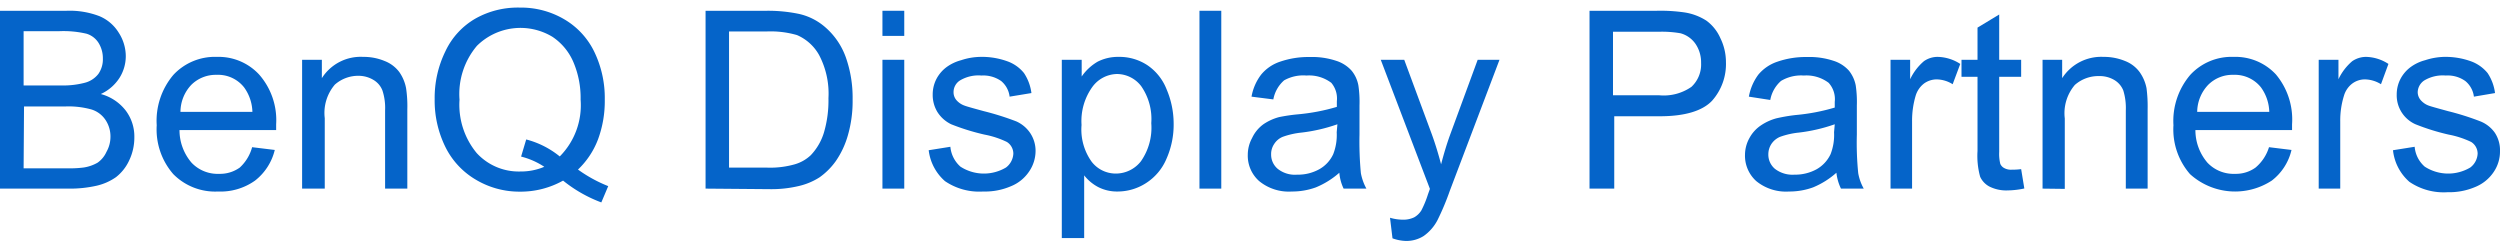 <svg xmlns="http://www.w3.org/2000/svg" viewBox="0 0 181.06 18"><defs><style>.cls-1{opacity:0;}.cls-2{fill:#0564c9;}</style></defs><g id="Layer_2" data-name="Layer 2"><g id="Layer_4" data-name="Layer 4"><rect class="cls-1" width="180.48" height="18"/></g><g id="Layer_3" data-name="Layer 3"><path class="cls-2" d="M0,13.66V.78H4.83a6,6,0,0,1,2.37.39,3,3,0,0,1,1.4,1.2,3.15,3.15,0,0,1,.51,1.7,2.94,2.94,0,0,1-.45,1.56A3.18,3.18,0,0,1,7.3,6.81,3.39,3.39,0,0,1,9.1,8a3.12,3.12,0,0,1,.63,1.95,3.83,3.83,0,0,1-.38,1.68,3.25,3.25,0,0,1-.95,1.2A4,4,0,0,1,7,13.45a8.77,8.77,0,0,1-2.08.21ZM1.71,6.19H4.49A6.22,6.22,0,0,0,6.12,6a1.82,1.82,0,0,0,1-.64,1.84,1.84,0,0,0,.33-1.12,2.1,2.1,0,0,0-.31-1.13,1.56,1.56,0,0,0-.88-.67,7.32,7.32,0,0,0-2-.18H1.71Zm0,6h3.2a7.55,7.55,0,0,0,1.16-.06,2.88,2.88,0,0,0,1-.35A1.9,1.9,0,0,0,7.71,11,2.21,2.21,0,0,0,8,9.93a2.15,2.15,0,0,0-.37-1.26,1.89,1.89,0,0,0-1-.74,6.17,6.17,0,0,0-1.89-.22h-3Z"/><path class="cls-2" d="M18.26,10.66l1.64.2a4,4,0,0,1-1.43,2.22,4.31,4.31,0,0,1-2.68.79,4.26,4.26,0,0,1-3.24-1.26,4.93,4.93,0,0,1-1.2-3.54,5.14,5.14,0,0,1,1.21-3.65,4.1,4.1,0,0,1,3.15-1.3,4,4,0,0,1,3.05,1.27A5,5,0,0,1,20,9c0,.09,0,.23,0,.42H13a3.62,3.62,0,0,0,.87,2.36,2.6,2.6,0,0,0,2,.81,2.46,2.46,0,0,0,1.49-.45A3.1,3.1,0,0,0,18.26,10.66ZM13.07,8.1h5.21a3.16,3.16,0,0,0-.6-1.77,2.4,2.4,0,0,0-2-.91,2.51,2.51,0,0,0-1.83.73A2.87,2.87,0,0,0,13.07,8.1Z"/><path class="cls-2" d="M21.88,13.66V4.33h1.43V5.66a3.33,3.33,0,0,1,3-1.54,3.93,3.93,0,0,1,1.55.3,2.4,2.4,0,0,1,1.06.8,3,3,0,0,1,.49,1.17,8.74,8.74,0,0,1,.09,1.53v5.74H27.89V8a4.05,4.05,0,0,0-.19-1.44,1.52,1.52,0,0,0-.65-.77A2.09,2.09,0,0,0,26,5.49a2.55,2.55,0,0,0-1.75.64,3.16,3.16,0,0,0-.73,2.43v5.1Z"/><path class="cls-2" d="M41.86,12.28a10.1,10.1,0,0,0,2.19,1.2l-.5,1.18a9.91,9.91,0,0,1-2.77-1.58,6.29,6.29,0,0,1-3.16.8A6.14,6.14,0,0,1,34.44,13a5.64,5.64,0,0,1-2.19-2.37,7.61,7.61,0,0,1-.77-3.45,7.66,7.66,0,0,1,.78-3.47,5.35,5.35,0,0,1,2.2-2.38A6.24,6.24,0,0,1,37.65.55a6.17,6.17,0,0,1,3.22.85,5.5,5.5,0,0,1,2.18,2.37,7.69,7.69,0,0,1,.75,3.44,8,8,0,0,1-.48,2.86A5.89,5.89,0,0,1,41.86,12.28ZM38.11,10.1a6.39,6.39,0,0,1,2.43,1.23,5.26,5.26,0,0,0,1.51-4.12,6.61,6.61,0,0,0-.53-2.73A4.16,4.16,0,0,0,40,2.66a4.48,4.48,0,0,0-5.46.66,5.41,5.41,0,0,0-1.26,3.9,5.48,5.48,0,0,0,1.24,3.86,4.13,4.13,0,0,0,3.18,1.34,4.33,4.33,0,0,0,1.72-.34,5.46,5.46,0,0,0-1.68-.74Z"/><path class="cls-2" d="M51.1,13.66V.78h4.44A11,11,0,0,1,57.83,1a4.31,4.31,0,0,1,1.89.93,5.2,5.2,0,0,1,1.53,2.2,8.77,8.77,0,0,1,.5,3.06,8.91,8.91,0,0,1-.34,2.6,6.32,6.32,0,0,1-.88,1.88,5,5,0,0,1-1.17,1.17,4.79,4.79,0,0,1-1.54.64,8.59,8.59,0,0,1-2.07.22Zm1.7-1.52h2.76a6.52,6.52,0,0,0,2-.24,2.83,2.83,0,0,0,1.16-.66,4.11,4.11,0,0,0,.95-1.63A8.21,8.21,0,0,0,60,7.12,6,6,0,0,0,59.33,4a3.34,3.34,0,0,0-1.61-1.46,6.86,6.86,0,0,0-2.21-.26H52.8Z"/><path class="cls-2" d="M63.91,2.6V.78h1.58V2.6Zm0,11.06V4.33h1.58v9.33Z"/><path class="cls-2" d="M67.26,10.88l1.57-.25a2.18,2.18,0,0,0,.73,1.44,3.13,3.13,0,0,0,3.3.06,1.34,1.34,0,0,0,.53-1,1,1,0,0,0-.47-.85,6.47,6.47,0,0,0-1.61-.53A16.2,16.2,0,0,1,68.89,9a2.41,2.41,0,0,1-1-.89,2.37,2.37,0,0,1-.34-1.25,2.43,2.43,0,0,1,.28-1.16,2.53,2.53,0,0,1,.78-.88,3.17,3.17,0,0,1,1-.46A4.61,4.61,0,0,1,71,4.12a5.39,5.39,0,0,1,1.93.31,2.71,2.71,0,0,1,1.23.86,3.38,3.38,0,0,1,.54,1.45L73.12,7a1.73,1.73,0,0,0-.61-1.13,2.25,2.25,0,0,0-1.43-.4,2.6,2.6,0,0,0-1.56.36,1,1,0,0,0-.46.84.88.88,0,0,0,.19.56,1.37,1.37,0,0,0,.61.42c.15.06.62.19,1.39.4a20.15,20.15,0,0,1,2.35.74,2.38,2.38,0,0,1,1,.83A2.31,2.31,0,0,1,75,10.92a2.64,2.64,0,0,1-.46,1.49,2.88,2.88,0,0,1-1.33,1.08,4.74,4.74,0,0,1-2,.38,4.42,4.42,0,0,1-2.77-.75A3.53,3.53,0,0,1,67.26,10.88Z"/><path class="cls-2" d="M76.9,17.24V4.33h1.44V5.54a3.62,3.62,0,0,1,1.15-1.07A3.23,3.23,0,0,1,81,4.12a3.68,3.68,0,0,1,2.11.61,3.76,3.76,0,0,1,1.38,1.74A6.34,6.34,0,0,1,85,8.93a6.08,6.08,0,0,1-.52,2.57A3.86,3.86,0,0,1,83,13.26a3.8,3.8,0,0,1-2.06.61,3,3,0,0,1-1.42-.33,3.17,3.17,0,0,1-1-.84v4.54Zm1.43-8.19a4,4,0,0,0,.73,2.66,2.2,2.2,0,0,0,1.76.86,2.3,2.3,0,0,0,1.81-.89,4.23,4.23,0,0,0,.75-2.76,4.16,4.16,0,0,0-.73-2.68,2.22,2.22,0,0,0-1.76-.88,2.26,2.26,0,0,0-1.78.94A4.23,4.23,0,0,0,78.33,9.05Z"/><path class="cls-2" d="M86.87,13.66V.78h1.58V13.66Z"/><path class="cls-2" d="M97,12.51a6,6,0,0,1-1.7,1.06,5,5,0,0,1-1.74.3,3.38,3.38,0,0,1-2.36-.75,2.45,2.45,0,0,1-.83-1.92A2.52,2.52,0,0,1,90.68,10,2.58,2.58,0,0,1,91.5,9a3.72,3.72,0,0,1,1.14-.52A12.52,12.52,0,0,1,94,8.28a14.31,14.31,0,0,0,2.82-.54c0-.22,0-.36,0-.41A1.76,1.76,0,0,0,96.42,6a2.67,2.67,0,0,0-1.8-.53A2.83,2.83,0,0,0,93,5.82a2.4,2.4,0,0,0-.78,1.38L90.64,7a3.69,3.69,0,0,1,.7-1.6,3,3,0,0,1,1.39-.94,6.25,6.25,0,0,1,2.12-.33,5.49,5.49,0,0,1,1.94.28,2.5,2.5,0,0,1,1.1.71,2.35,2.35,0,0,1,.49,1.07,8.15,8.15,0,0,1,.08,1.46V9.75a24.15,24.15,0,0,0,.1,2.79,3.75,3.75,0,0,0,.4,1.12H97.31A3.29,3.29,0,0,1,97,12.51ZM96.86,9a12.06,12.06,0,0,1-2.58.6,5.73,5.73,0,0,0-1.38.31,1.33,1.33,0,0,0-.62.52,1.3,1.3,0,0,0-.22.75,1.34,1.34,0,0,0,.48,1.05,2,2,0,0,0,1.4.42,3.19,3.19,0,0,0,1.62-.4,2.4,2.4,0,0,0,1-1.09,3.82,3.82,0,0,0,.25-1.58Z"/><path class="cls-2" d="M100.85,17.26l-.18-1.49a3.31,3.31,0,0,0,.91.14,1.81,1.81,0,0,0,.84-.17,1.46,1.46,0,0,0,.52-.5,7.29,7.29,0,0,0,.48-1.17l.14-.39L100,4.33h1.7l2,5.4c.25.69.47,1.41.67,2.17.19-.73.4-1.44.65-2.13l2-5.44h1.58L105,13.82a18.5,18.5,0,0,1-.89,2.12,3.22,3.22,0,0,1-1,1.15,2.33,2.33,0,0,1-1.3.36A3.08,3.08,0,0,1,100.85,17.26Z"/><path class="cls-2" d="M115.12,13.66V.78H120a12.06,12.06,0,0,1,2,.12,4.06,4.06,0,0,1,1.59.6,3.13,3.13,0,0,1,1,1.25A3.94,3.94,0,0,1,125,4.5a4,4,0,0,1-1,2.79c-.7.75-2,1.13-3.78,1.13h-3.31v5.24Zm1.7-6.76h3.34a3.51,3.51,0,0,0,2.34-.61,2.21,2.21,0,0,0,.7-1.73,2.38,2.38,0,0,0-.41-1.39,1.94,1.94,0,0,0-1.08-.76,7.84,7.84,0,0,0-1.59-.11h-3.3Z"/><path class="cls-2" d="M133,12.51a5.92,5.92,0,0,1-1.69,1.06,5,5,0,0,1-1.74.3,3.4,3.4,0,0,1-2.37-.75,2.47,2.47,0,0,1-.82-1.92A2.52,2.52,0,0,1,126.7,10a2.58,2.58,0,0,1,.82-.91,3.77,3.77,0,0,1,1.13-.52,12.36,12.36,0,0,1,1.41-.24,14.31,14.31,0,0,0,2.82-.54c0-.22,0-.36,0-.41A1.76,1.76,0,0,0,132.44,6a2.67,2.67,0,0,0-1.8-.53,2.83,2.83,0,0,0-1.65.39,2.4,2.4,0,0,0-.78,1.38L126.66,7a3.8,3.8,0,0,1,.69-1.6,3.07,3.07,0,0,1,1.4-.94,6.25,6.25,0,0,1,2.12-.33,5.53,5.53,0,0,1,1.94.28,2.5,2.5,0,0,1,1.1.71,2.46,2.46,0,0,1,.49,1.07,8.15,8.15,0,0,1,.08,1.46V9.75a21.94,21.94,0,0,0,.1,2.79,3.5,3.5,0,0,0,.4,1.12h-1.65A3.52,3.52,0,0,1,133,12.51ZM132.88,9a12.06,12.06,0,0,1-2.58.6,5.73,5.73,0,0,0-1.38.31,1.41,1.41,0,0,0-.63.52,1.37,1.37,0,0,0-.22.75,1.34,1.34,0,0,0,.48,1.05,2.08,2.08,0,0,0,1.41.42,3.22,3.22,0,0,0,1.62-.4,2.45,2.45,0,0,0,1-1.09,3.82,3.82,0,0,0,.25-1.58Z"/><path class="cls-2" d="M136.92,13.66V4.33h1.42V5.74a3.91,3.91,0,0,1,1-1.31,1.72,1.72,0,0,1,1-.31,3.1,3.1,0,0,1,1.63.51l-.55,1.47a2.23,2.23,0,0,0-1.16-.35,1.57,1.57,0,0,0-.93.31,1.76,1.76,0,0,0-.59.87,6.36,6.36,0,0,0-.26,1.85v4.88Z"/><path class="cls-2" d="M146.38,12.25l.23,1.4a6.06,6.06,0,0,1-1.19.14,2.73,2.73,0,0,1-1.34-.28,1.52,1.52,0,0,1-.67-.71,5.69,5.69,0,0,1-.19-1.87V5.56h-1.16V4.33h1.16V2l1.57-.95V4.33h1.59V5.56h-1.59V11a3,3,0,0,0,.08.87.63.63,0,0,0,.28.3,1,1,0,0,0,.54.12A5.34,5.34,0,0,0,146.38,12.25Z"/><path class="cls-2" d="M147.93,13.66V4.33h1.42V5.66a3.36,3.36,0,0,1,3-1.54,4,4,0,0,1,1.56.3,2.37,2.37,0,0,1,1.05.8,3,3,0,0,1,.5,1.17,10.26,10.26,0,0,1,.08,1.53v5.74h-1.58V8a4.34,4.34,0,0,0-.18-1.44,1.54,1.54,0,0,0-.66-.77,2.07,2.07,0,0,0-1.1-.28,2.57,2.57,0,0,0-1.75.64,3.16,3.16,0,0,0-.73,2.43v5.1Z"/><path class="cls-2" d="M164.33,10.66l1.63.2a3.91,3.91,0,0,1-1.43,2.22,4.86,4.86,0,0,1-5.92-.47,4.93,4.93,0,0,1-1.2-3.54,5.14,5.14,0,0,1,1.22-3.65,4.07,4.07,0,0,1,3.14-1.3,4,4,0,0,1,3.06,1.27A5.08,5.08,0,0,1,166,9c0,.09,0,.23,0,.42h-7a3.62,3.62,0,0,0,.87,2.36,2.6,2.6,0,0,0,2,.81,2.43,2.43,0,0,0,1.48-.45A3.11,3.11,0,0,0,164.33,10.66Zm-5.2-2.56h5.22a3.16,3.16,0,0,0-.6-1.77,2.42,2.42,0,0,0-2-.91,2.48,2.48,0,0,0-1.83.73A2.88,2.88,0,0,0,159.13,8.1Z"/><path class="cls-2" d="M167.93,13.66V4.33h1.43V5.74a3.91,3.91,0,0,1,1-1.31,1.78,1.78,0,0,1,1-.31,3.07,3.07,0,0,1,1.62.51l-.54,1.47a2.26,2.26,0,0,0-1.16-.35,1.53,1.53,0,0,0-.93.31,1.7,1.7,0,0,0-.59.87,6,6,0,0,0-.27,1.85v4.88Z"/><path class="cls-2" d="M173.31,10.88l1.57-.25a2.14,2.14,0,0,0,.73,1.44,3.13,3.13,0,0,0,3.3.06,1.34,1.34,0,0,0,.53-1,1,1,0,0,0-.47-.85,6.61,6.61,0,0,0-1.62-.53A16,16,0,0,1,174.94,9a2.29,2.29,0,0,1-1.36-2.14,2.43,2.43,0,0,1,.28-1.16,2.53,2.53,0,0,1,.78-.88,3.11,3.11,0,0,1,1-.46A4.73,4.73,0,0,1,177,4.12a5.43,5.43,0,0,1,1.93.31,2.77,2.77,0,0,1,1.23.86,3.38,3.38,0,0,1,.54,1.45L179.17,7a1.74,1.74,0,0,0-.62-1.13,2.2,2.2,0,0,0-1.42-.4,2.6,2.6,0,0,0-1.56.36,1.05,1.05,0,0,0-.47.84.89.89,0,0,0,.2.56,1.4,1.4,0,0,0,.6.42c.16.06.63.19,1.4.4a19.2,19.2,0,0,1,2.34.74,2.35,2.35,0,0,1,1.05.83,2.31,2.31,0,0,1,.37,1.35,2.64,2.64,0,0,1-.46,1.49,2.93,2.93,0,0,1-1.33,1.08,4.78,4.78,0,0,1-2,.38,4.4,4.4,0,0,1-2.77-.75A3.53,3.53,0,0,1,173.31,10.88Z"/></g></g></svg>